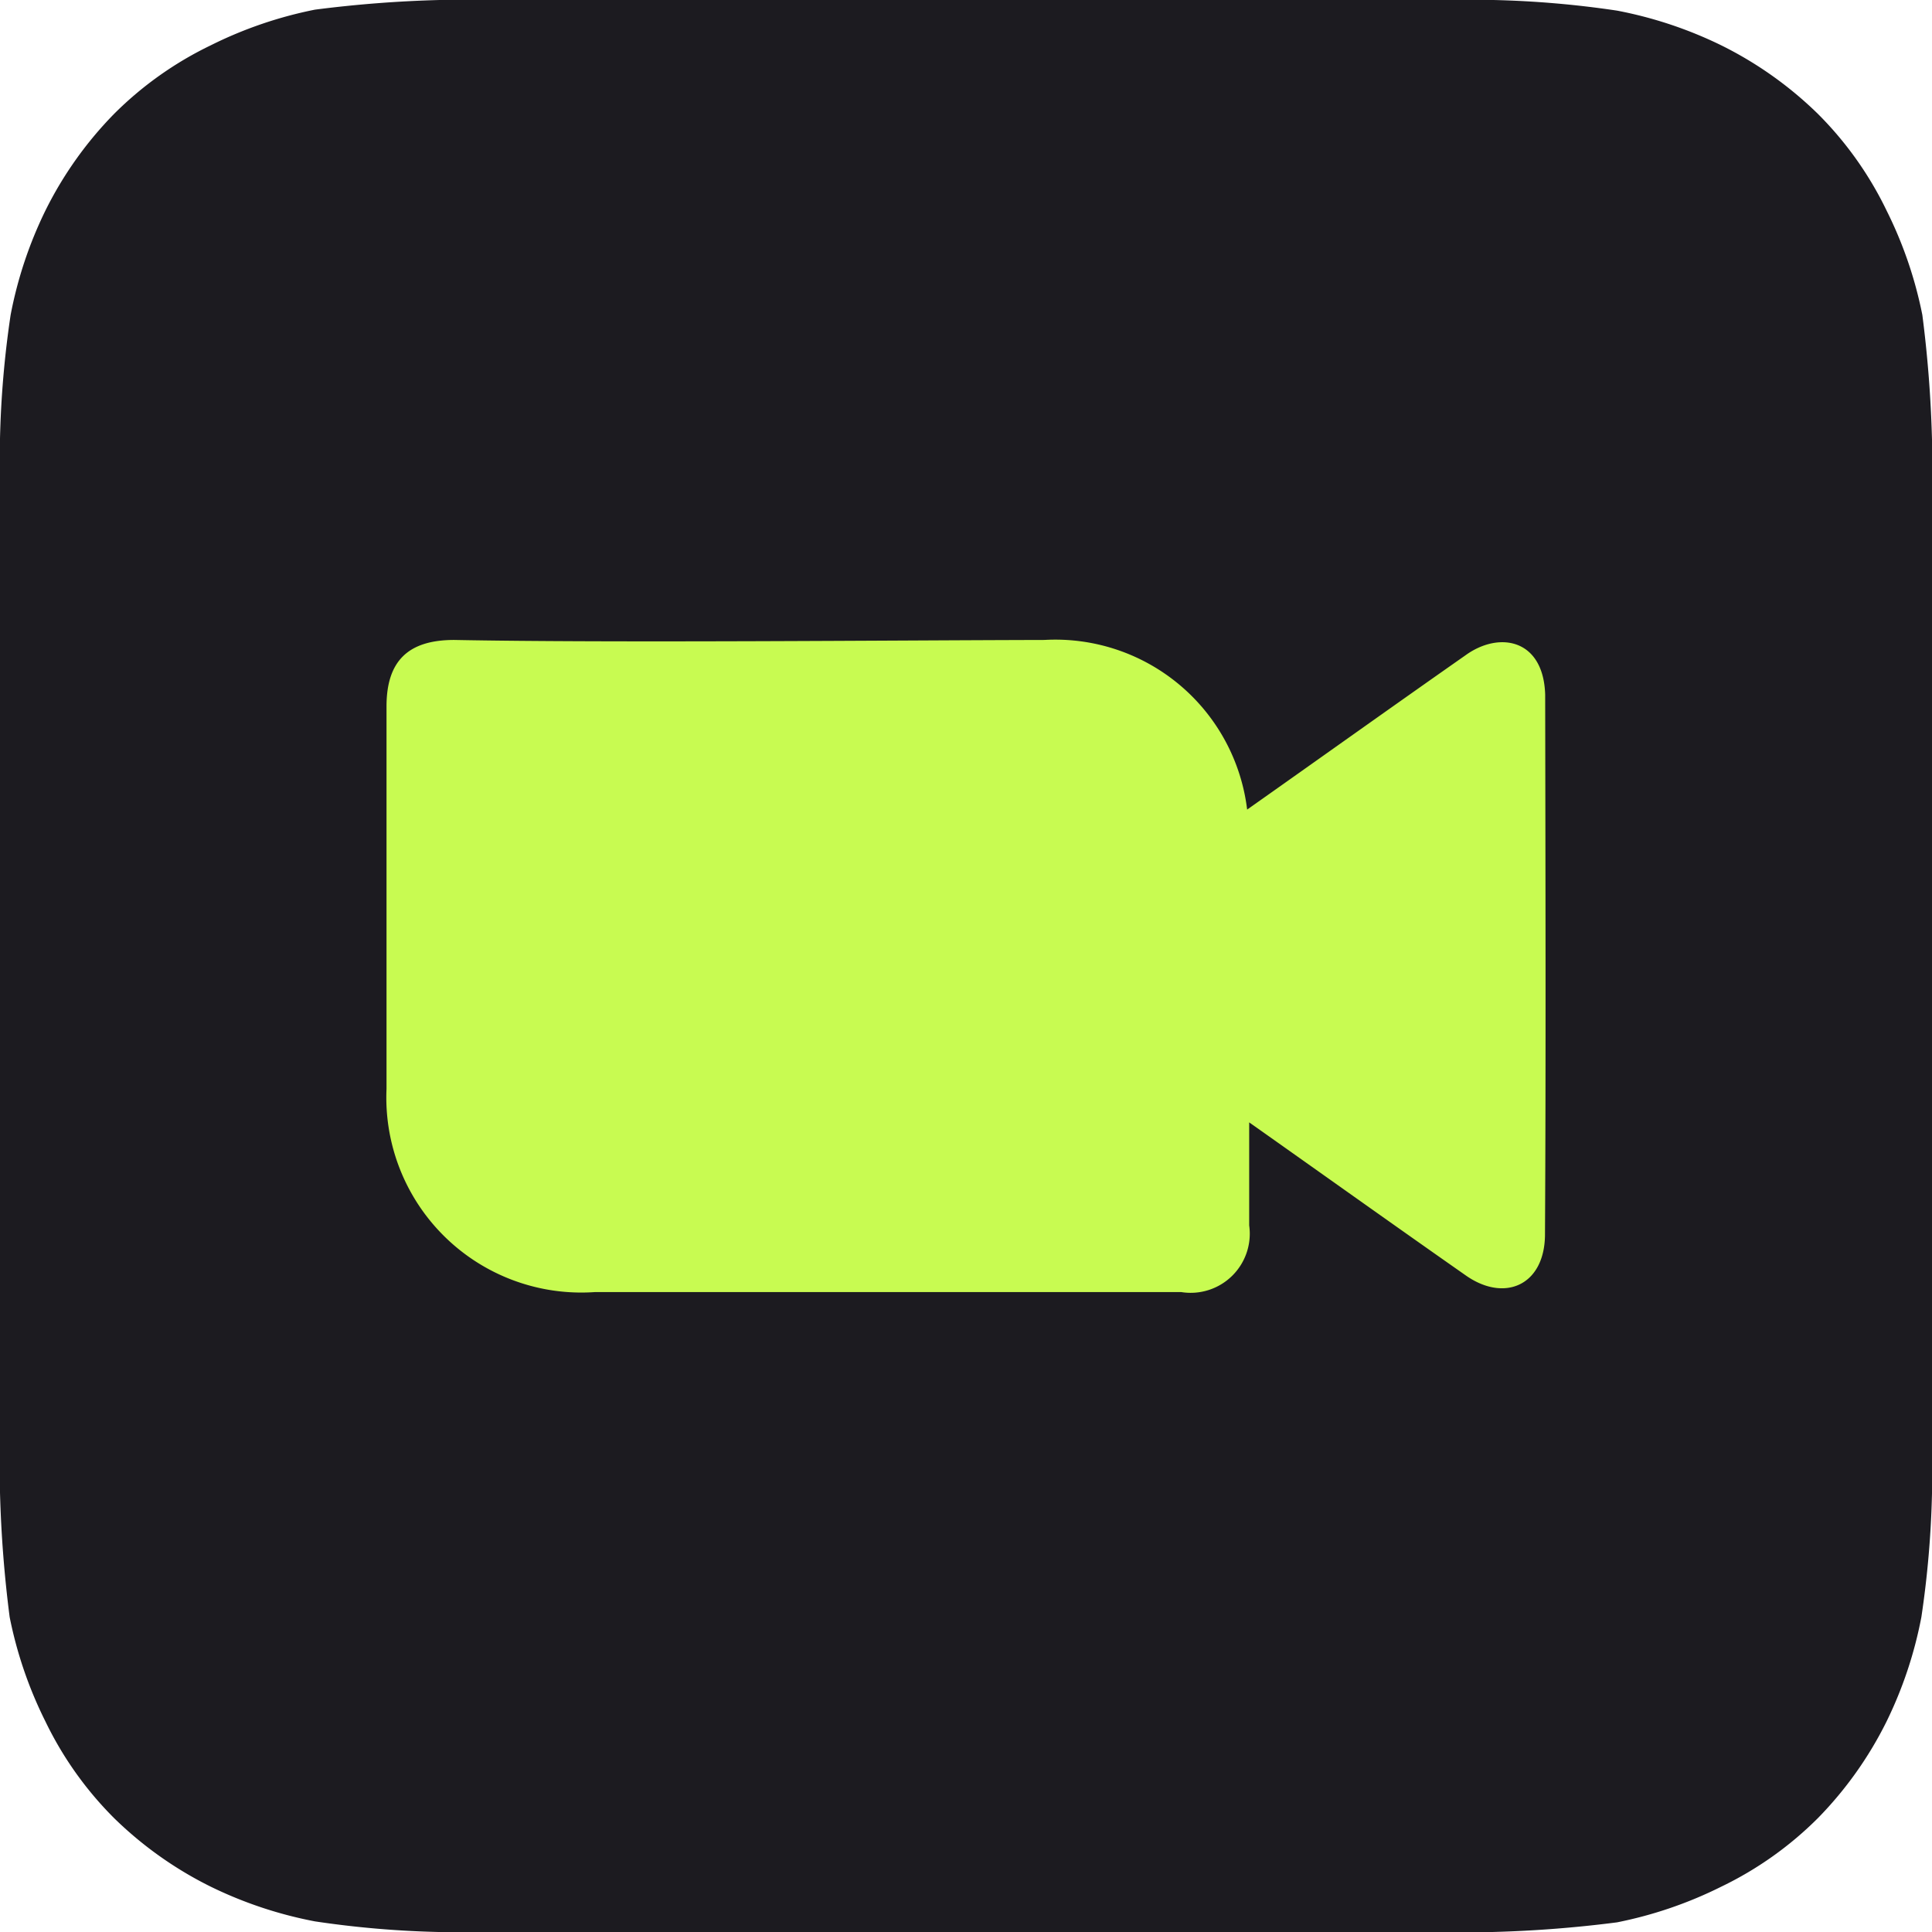 <svg xmlns="http://www.w3.org/2000/svg" width="50" height="50" viewBox="0 0 50 50">
  <g id="Group_793" data-name="Group 793" transform="translate(-19680 -10461)">
    <path id="whatsapp_2_" data-name="whatsapp (2)" d="M52,13.375a31.524,31.524,0,0,0-.25-3.225,10.725,10.725,0,0,0-.925-2.7,9.15,9.15,0,0,0-1.775-2.5,9.775,9.775,0,0,0-2.5-1.775,10.7,10.7,0,0,0-2.7-.9A25.525,25.525,0,0,0,40.65,2H13.375a31.525,31.525,0,0,0-3.225.25,10.725,10.725,0,0,0-2.7.925A9.15,9.15,0,0,0,4.95,4.95a9.775,9.775,0,0,0-1.775,2.5,10.7,10.7,0,0,0-.9,2.7A25.525,25.525,0,0,0,2,13.35V40.625a31.525,31.525,0,0,0,.25,3.225,10.725,10.725,0,0,0,.925,2.7,9.15,9.15,0,0,0,1.775,2.5,9.775,9.775,0,0,0,2.5,1.775,10.7,10.7,0,0,0,2.7.9,25.522,25.522,0,0,0,3.2.275H40.625a31.523,31.523,0,0,0,3.225-.25,10.725,10.725,0,0,0,2.7-.925,9.15,9.15,0,0,0,2.5-1.775,9.775,9.775,0,0,0,1.775-2.5,10.7,10.7,0,0,0,.9-2.7A25.525,25.525,0,0,0,52,40.65V13.375Z" transform="translate(19678 10459)" fill="#1c1b20"/>
    <g id="zoom" transform="translate(19678.242 10458.682)">
      <path id="Path_1281" data-name="Path 1281" d="M50.074,49.047c-.026,1.291-1.061,1.727-2.064,1.012-1.87-1.309-3.727-2.635-5.591-3.951,0,.609,0,2.043,0,2.667A1.53,1.53,0,0,1,40.662,50.5H30.6q-2.558,0-5.116,0a5.046,5.046,0,0,1-5.391-5.256v-9.9c0-1.174.557-1.721,1.752-1.721,4.1.078,11.254.009,15.271,0a5,5,0,0,1,5.25,4.39c1.884-1.329,3.76-2.669,5.649-3.992.871-.632,2.018-.429,2.064,1.013C50.086,39.563,50.1,44.511,50.074,49.047Z" transform="translate(-8.332 -14.743)" fill="#c8fb51"/>
    </g>
  </g>
</svg>

